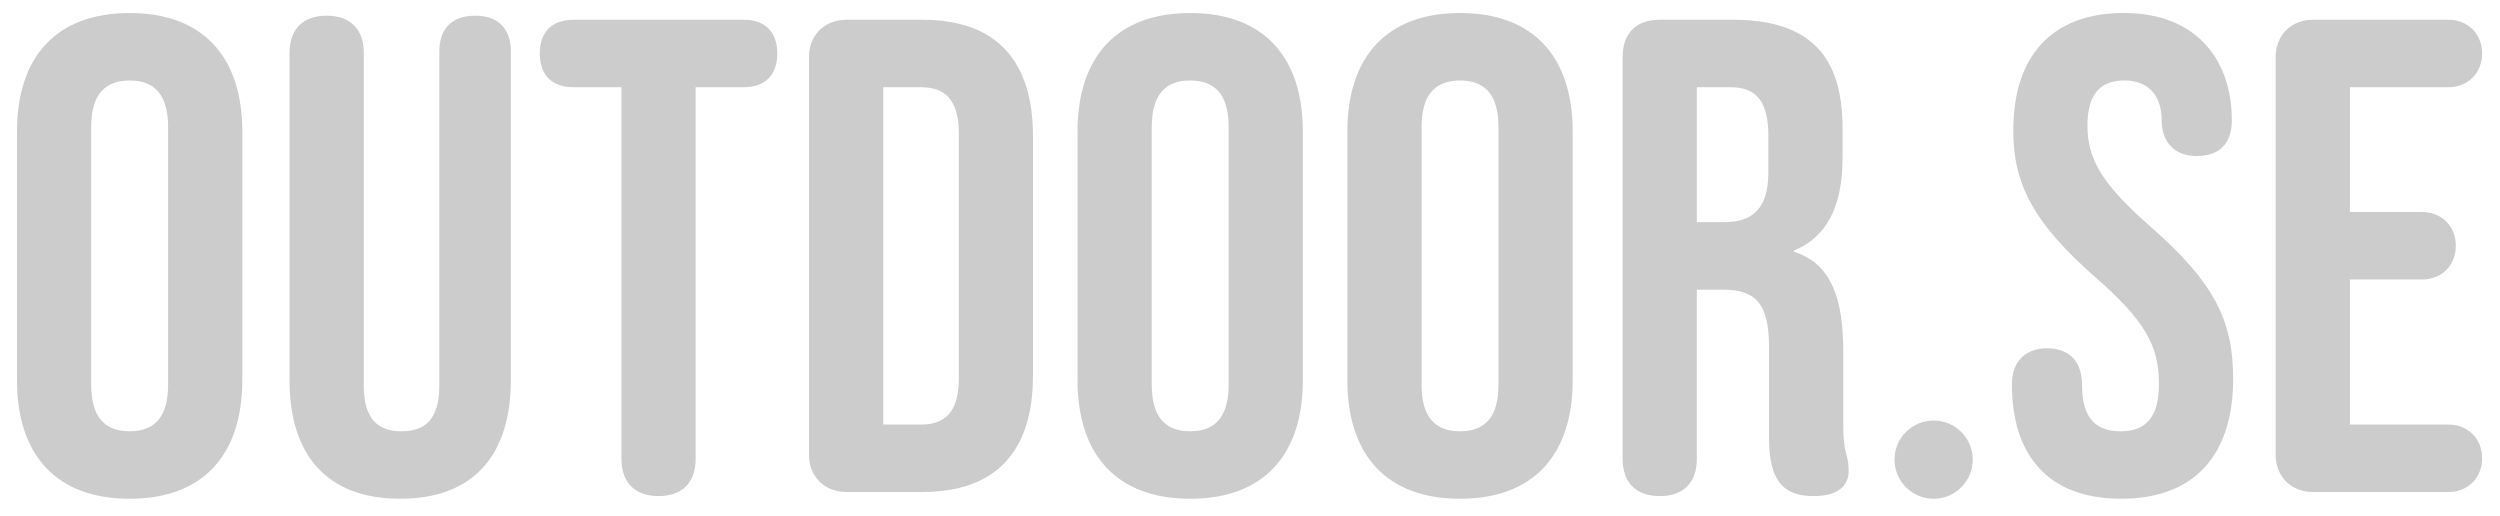 <?xml version="1.0" encoding="utf-8"?>
<!-- Generator: Adobe Illustrator 24.3.0, SVG Export Plug-In . SVG Version: 6.00 Build 0)  -->
<svg version="1.1" id="Lager_1" xmlns="http://www.w3.org/2000/svg" xmlns:xlink="http://www.w3.org/1999/xlink" x="0px" y="0px"
	 viewBox="0 0 910 188" style="enable-background:new 0 0 910 188;" xml:space="preserve">
<style type="text/css">
	.st0{fill:#CCCCCC;}
</style>
<g>
	<path class="st0" d="M6.18,138.33V47.96c0-27.5,14.49-43.22,41.01-43.22c26.52,0,41.01,15.72,41.01,43.22v90.37
		c0,27.5-14.49,43.22-41.01,43.22C20.67,181.55,6.18,165.83,6.18,138.33z M61.19,140.05V46.24c0-12.28-5.4-16.94-14-16.94
		c-8.6,0-14,4.67-14,16.94v93.81c0,12.28,5.4,16.94,14,16.94C55.79,156.99,61.19,152.33,61.19,140.05z"/>
	<path class="st0" d="M105.39,138.33V19.22c0-8.6,4.91-13.51,13.51-13.51s13.51,4.91,13.51,13.51v121.07
		c0,12.28,5.16,16.7,13.75,16.7c8.6,0,13.75-4.42,13.75-16.7V18.73c0-8.35,4.67-13.02,13.02-13.02c8.35,0,13.02,4.67,13.02,13.02
		v119.59c0,27.5-13.75,43.22-40.27,43.22C119.14,181.55,105.39,165.83,105.39,138.33z"/>
	<path class="st0" d="M226.21,167.06V31.75h-17.44c-7.86,0-12.28-4.42-12.28-12.28s4.42-12.28,12.28-12.28h61.88
		c7.86,0,12.28,4.42,12.28,12.28s-4.42,12.28-12.28,12.28h-17.44v135.31c0,8.6-4.91,13.51-13.51,13.51
		C231.12,180.57,226.21,175.66,226.21,167.06z"/>
	<path class="st0" d="M294.48,165.59V20.7c0-7.86,5.65-13.51,13.51-13.51h27.75c27.01,0,40.27,14.98,40.27,42.48v86.93
		c0,27.5-13.26,42.48-40.27,42.48h-27.75C300.13,179.09,294.48,173.45,294.48,165.59z M335.25,154.54c8.6,0,13.75-4.42,13.75-16.7
		V48.45c0-12.28-5.16-16.7-13.75-16.7h-13.75v122.79H335.25z"/>
	<path class="st0" d="M392.22,138.33V47.96c0-27.5,14.49-43.22,41.01-43.22c26.52,0,41.01,15.72,41.01,43.22v90.37
		c0,27.5-14.49,43.22-41.01,43.22C406.71,181.55,392.22,165.83,392.22,138.33z M447.23,140.05V46.24c0-12.28-5.4-16.94-14-16.94
		c-8.6,0-14,4.67-14,16.94v93.81c0,12.28,5.4,16.94,14,16.94C441.82,156.99,447.23,152.33,447.23,140.05z"/>
	<path class="st0" d="M490.44,138.33V47.96c0-27.5,14.49-43.22,41.01-43.22c26.52,0,41.01,15.72,41.01,43.22v90.37
		c0,27.5-14.49,43.22-41.01,43.22C504.93,181.55,490.44,165.83,490.44,138.33z M545.45,140.05V46.24c0-12.28-5.4-16.94-14-16.94
		c-8.6,0-14,4.67-14,16.94v93.81c0,12.28,5.4,16.94,14,16.94C540.05,156.99,545.45,152.33,545.45,140.05z"/>
	<path class="st0" d="M590.64,167.06V20.7c0-8.6,4.91-13.51,13.51-13.51h26.52c28,0,40.03,13.02,40.03,39.54v10.56
		c0,17.68-5.65,28.98-17.68,33.89v0.49c13.51,4.17,17.93,16.94,17.93,36.35v26.77c0,4.67,0.25,7.12,0.98,10.07
		c0.74,2.7,0.98,4.17,0.98,6.63c0,5.89-4.67,9.09-12.77,9.09c-11.05,0-16.21-5.65-16.21-21.12v-32.91
		c0-15.96-4.67-21.12-16.94-21.12h-9.33v61.64c0,8.6-4.91,13.51-13.51,13.51S590.64,175.66,590.64,167.06z M627.47,80.86
		c10.07,0,16.21-4.42,16.21-18.17V49.43c0-12.28-4.17-17.68-13.75-17.68h-12.28v49.11H627.47z"/>
	<path class="st0" d="M689.6,167.31c0-7.86,6.38-14.24,14.24-14.24s14.24,6.38,14.24,14.24s-6.39,14.24-14.24,14.24
		S689.6,175.16,689.6,167.31z"/>
	<path class="st0" d="M732.33,139.8c0-7.86,4.67-13.02,12.77-13.02c7.12,0,12.77,3.68,12.77,13.51c0,12.28,5.4,16.7,14,16.7
		c8.6,0,14-4.42,14-17.19c0-14.24-5.4-23.33-23.08-38.8c-22.59-19.89-29.96-33.89-29.96-53.54c0-27.01,14-42.73,40.27-42.73
		c26.28,0,39.29,16.94,39.29,39.05c0,8.6-4.67,13.02-12.77,13.02c-8.59,0-12.77-5.65-12.77-13.02c0-9.09-4.91-14.49-13.51-14.49
		s-13.51,4.67-13.51,16.45c0,12.52,5.65,21.61,23.33,37.08c22.59,19.89,29.71,33.64,29.71,55.01c0,28-14.24,43.71-40.77,43.71
		C745.59,181.55,732.33,165.83,732.33,139.8z"/>
	<path class="st0" d="M828.34,165.59V20.7c0-7.86,5.65-13.51,13.51-13.51h49.36c7.12,0,12.28,5.16,12.28,12.28
		c0,7.12-5.16,12.28-12.28,12.28h-35.85v45.43h26.28c7.12,0,12.28,5.16,12.28,12.28s-5.16,12.28-12.28,12.28h-26.28v52.8h35.85
		c7.12,0,12.28,5.16,12.28,12.28s-5.16,12.28-12.28,12.28h-49.36C833.99,179.09,828.34,173.45,828.34,165.59z"/>
</g>
</svg>
